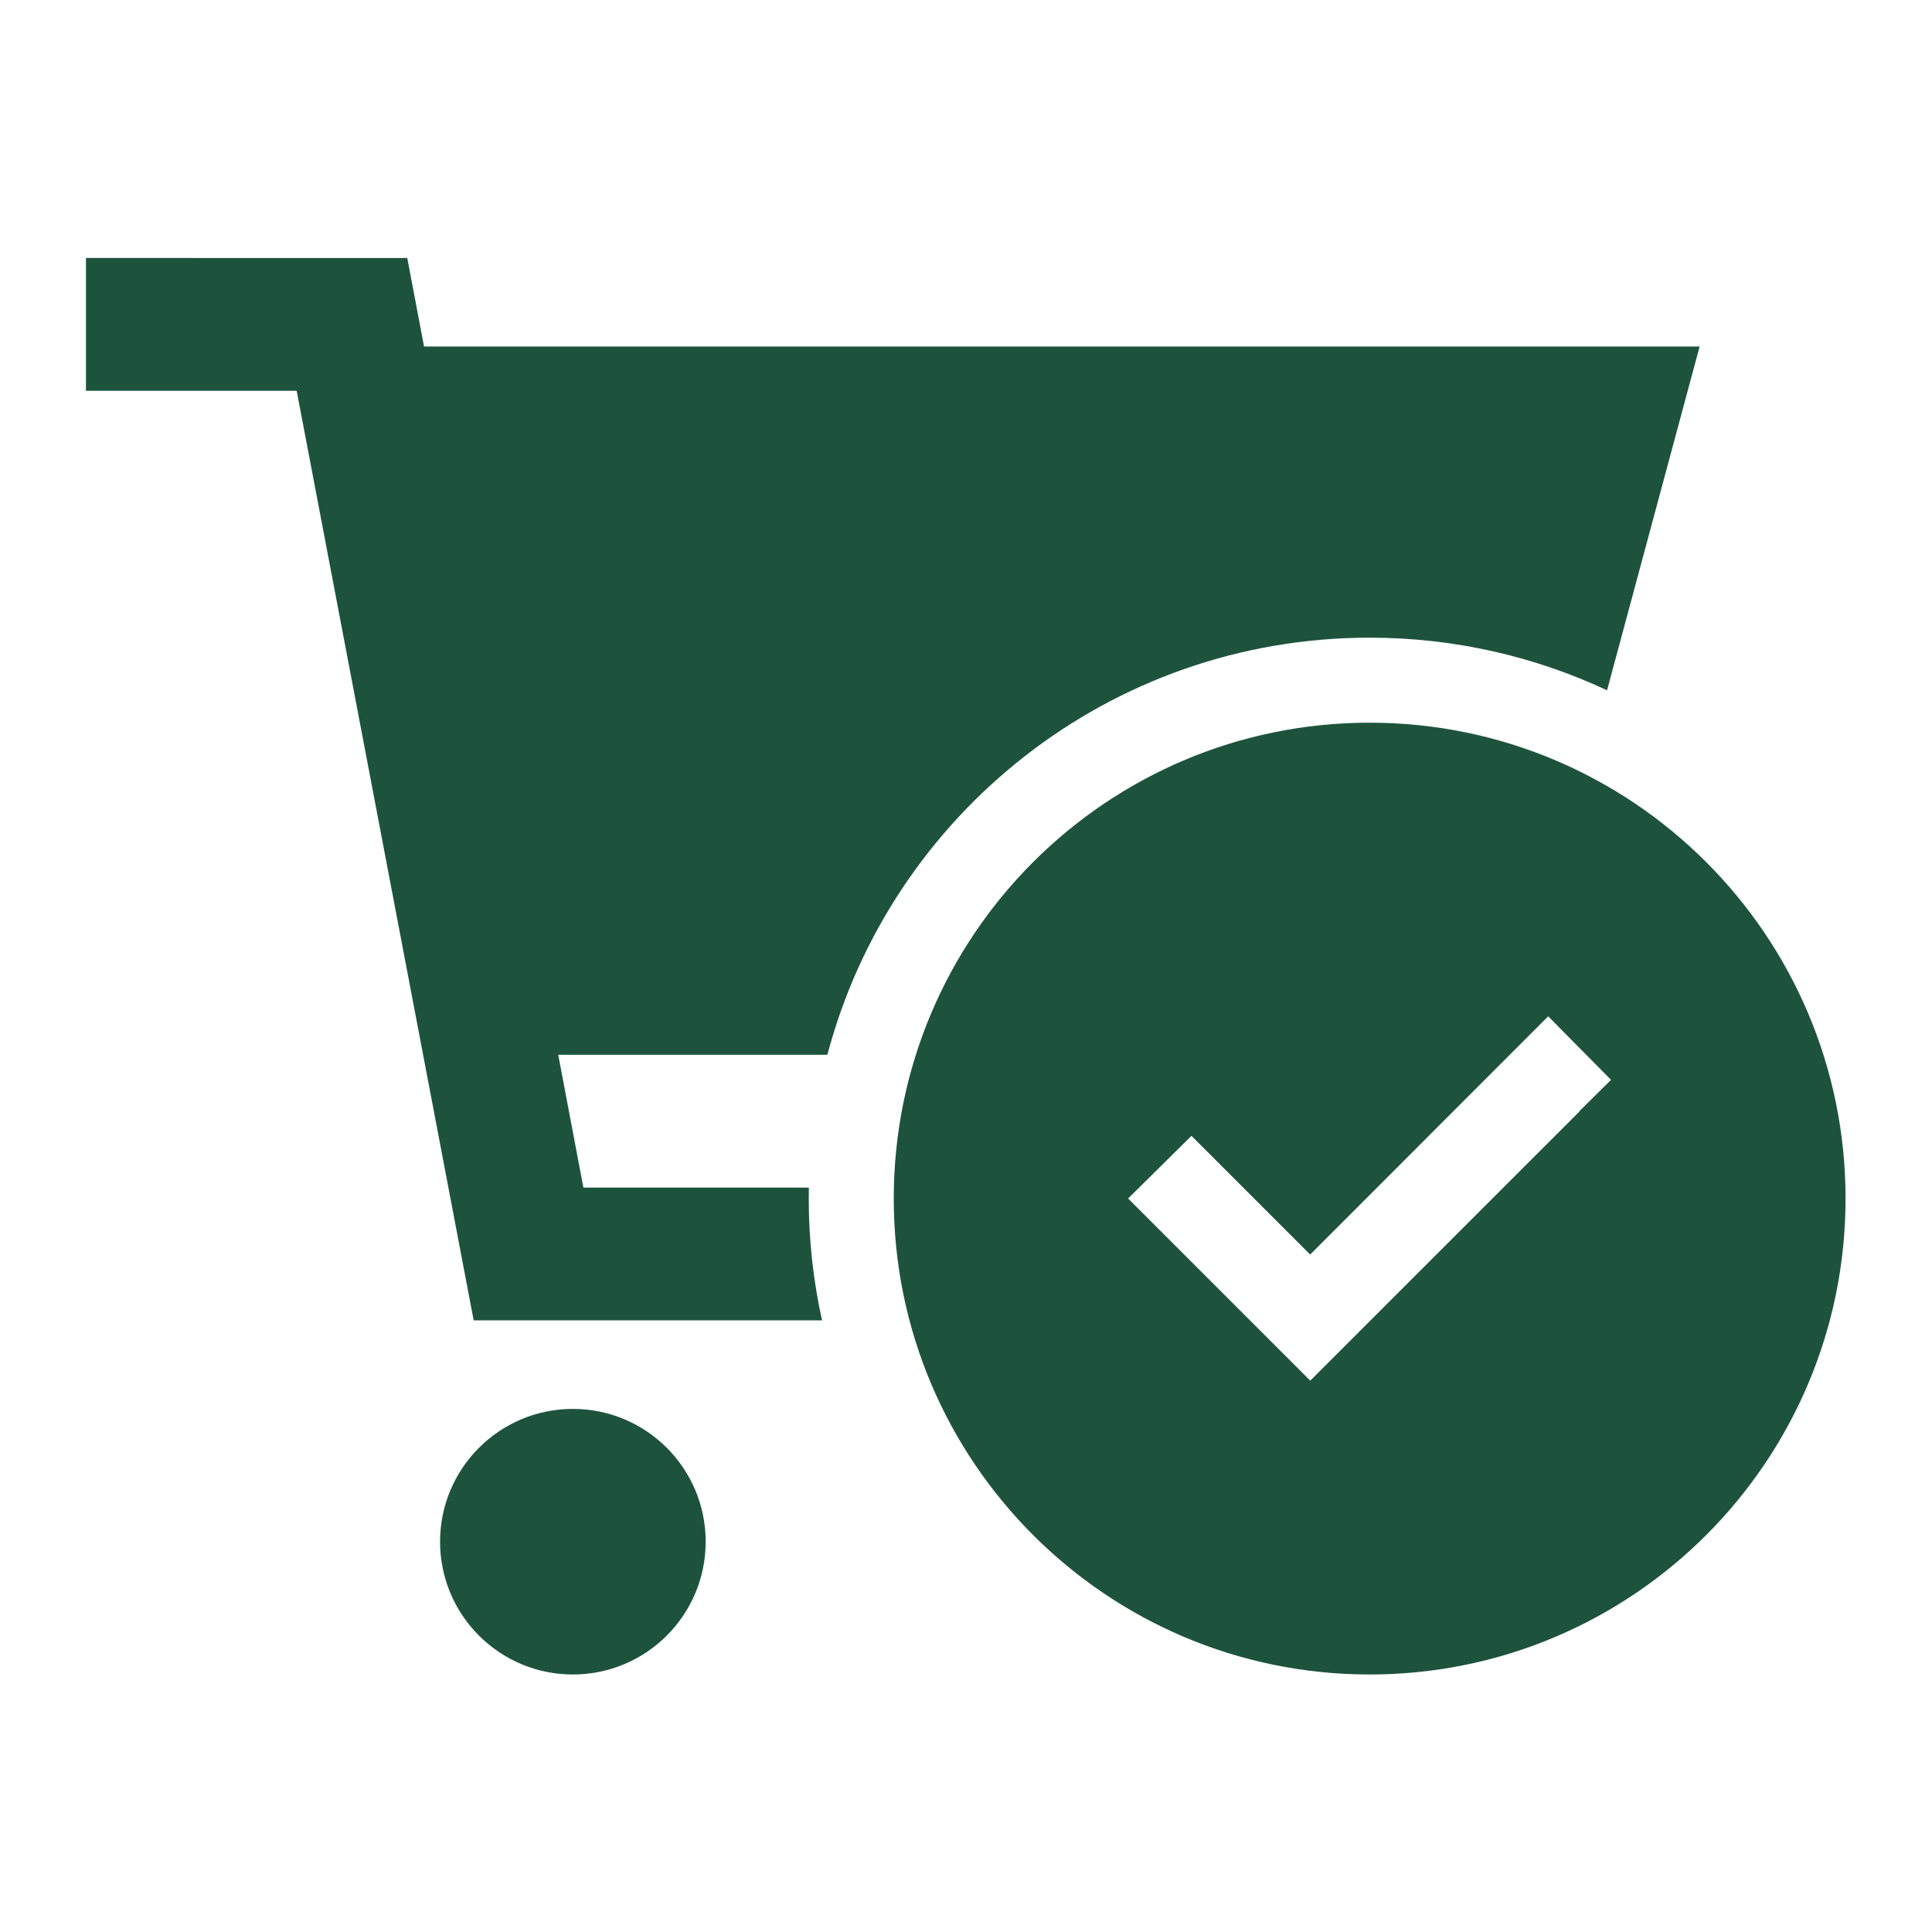 <?xml version="1.0" encoding="UTF-8" standalone="no"?>
<!-- Created with Inkscape (http://www.inkscape.org/) -->

<svg
   version="1.1"
   id="svg2"
   width="93.333"
   height="93.333"
   viewBox="0 0 93.333 93.333"
   sodipodi:docname="Trulieve-Rewards-Icons-07.eps"
   xmlns:inkscape="http://www.inkscape.org/namespaces/inkscape"
   xmlns:sodipodi="http://sodipodi.sourceforge.net/DTD/sodipodi-0.dtd"
   xmlns="http://www.w3.org/2000/svg"
   xmlns:svg="http://www.w3.org/2000/svg">
  <defs
     id="defs6" />
  <sodipodi:namedview
     id="namedview4"
     pagecolor="#ffffff"
     bordercolor="#000000"
     borderopacity="0.25"
     inkscape:showpageshadow="2"
     inkscape:pageopacity="0.0"
     inkscape:pagecheckerboard="0"
     inkscape:deskcolor="#d1d1d1" />
  <g
     id="g8"
     inkscape:groupmode="layer"
     inkscape:label="ink_ext_XXXXXX"
     transform="matrix(1.333,0,0,-1.333,0,93.333)">
    <g
       id="g10"
       transform="scale(0.1)">
      <path
         d="m 572.434,297.523 11.421,11.301 -22.781,23.02 -86.258,-86.328 -43.019,43.019 -22.961,-22.711 66.008,-66.019 97.66,97.648 z m 96.41,-31.726 c 0,-95.25 -77.219,-172.473 -172.469,-172.473 -95.25,0 -172.473,77.223 -172.473,172.473 0,95.25 77.223,172.469 172.473,172.469 95.25,0 172.469,-77.219 172.469,-172.469 M 496.375,469.074 c 30.75,0 59.91,-6.84 86.039,-19.07 l 33.539,124.582 H 153.676 l -6.082,32.09 H 31.156 v -48.129 h 76.36 l 64.148,-336.883 h 126.25 c -3.148,14.211 -4.82,28.973 -4.82,44.133 0,1.328 0.019,2.656 0.051,3.988 h -81.719 l -9.121,48.129 h 97.543 c 23.015,87.012 102.277,151.16 196.527,151.16 M 255.746,141.453 c 0,-26.578 -21.551,-48.129 -48.133,-48.129 -26.578,0 -48.129,21.551 -48.129,48.129 0,26.57 21.551,48.121 48.129,48.121 26.582,0 48.133,-21.551 48.133,-48.121"
         style="fill:#1d533c;fill-opacity:1;fill-rule:nonzero;stroke:none"
         id="path12" />
    </g>
  </g>
</svg>
